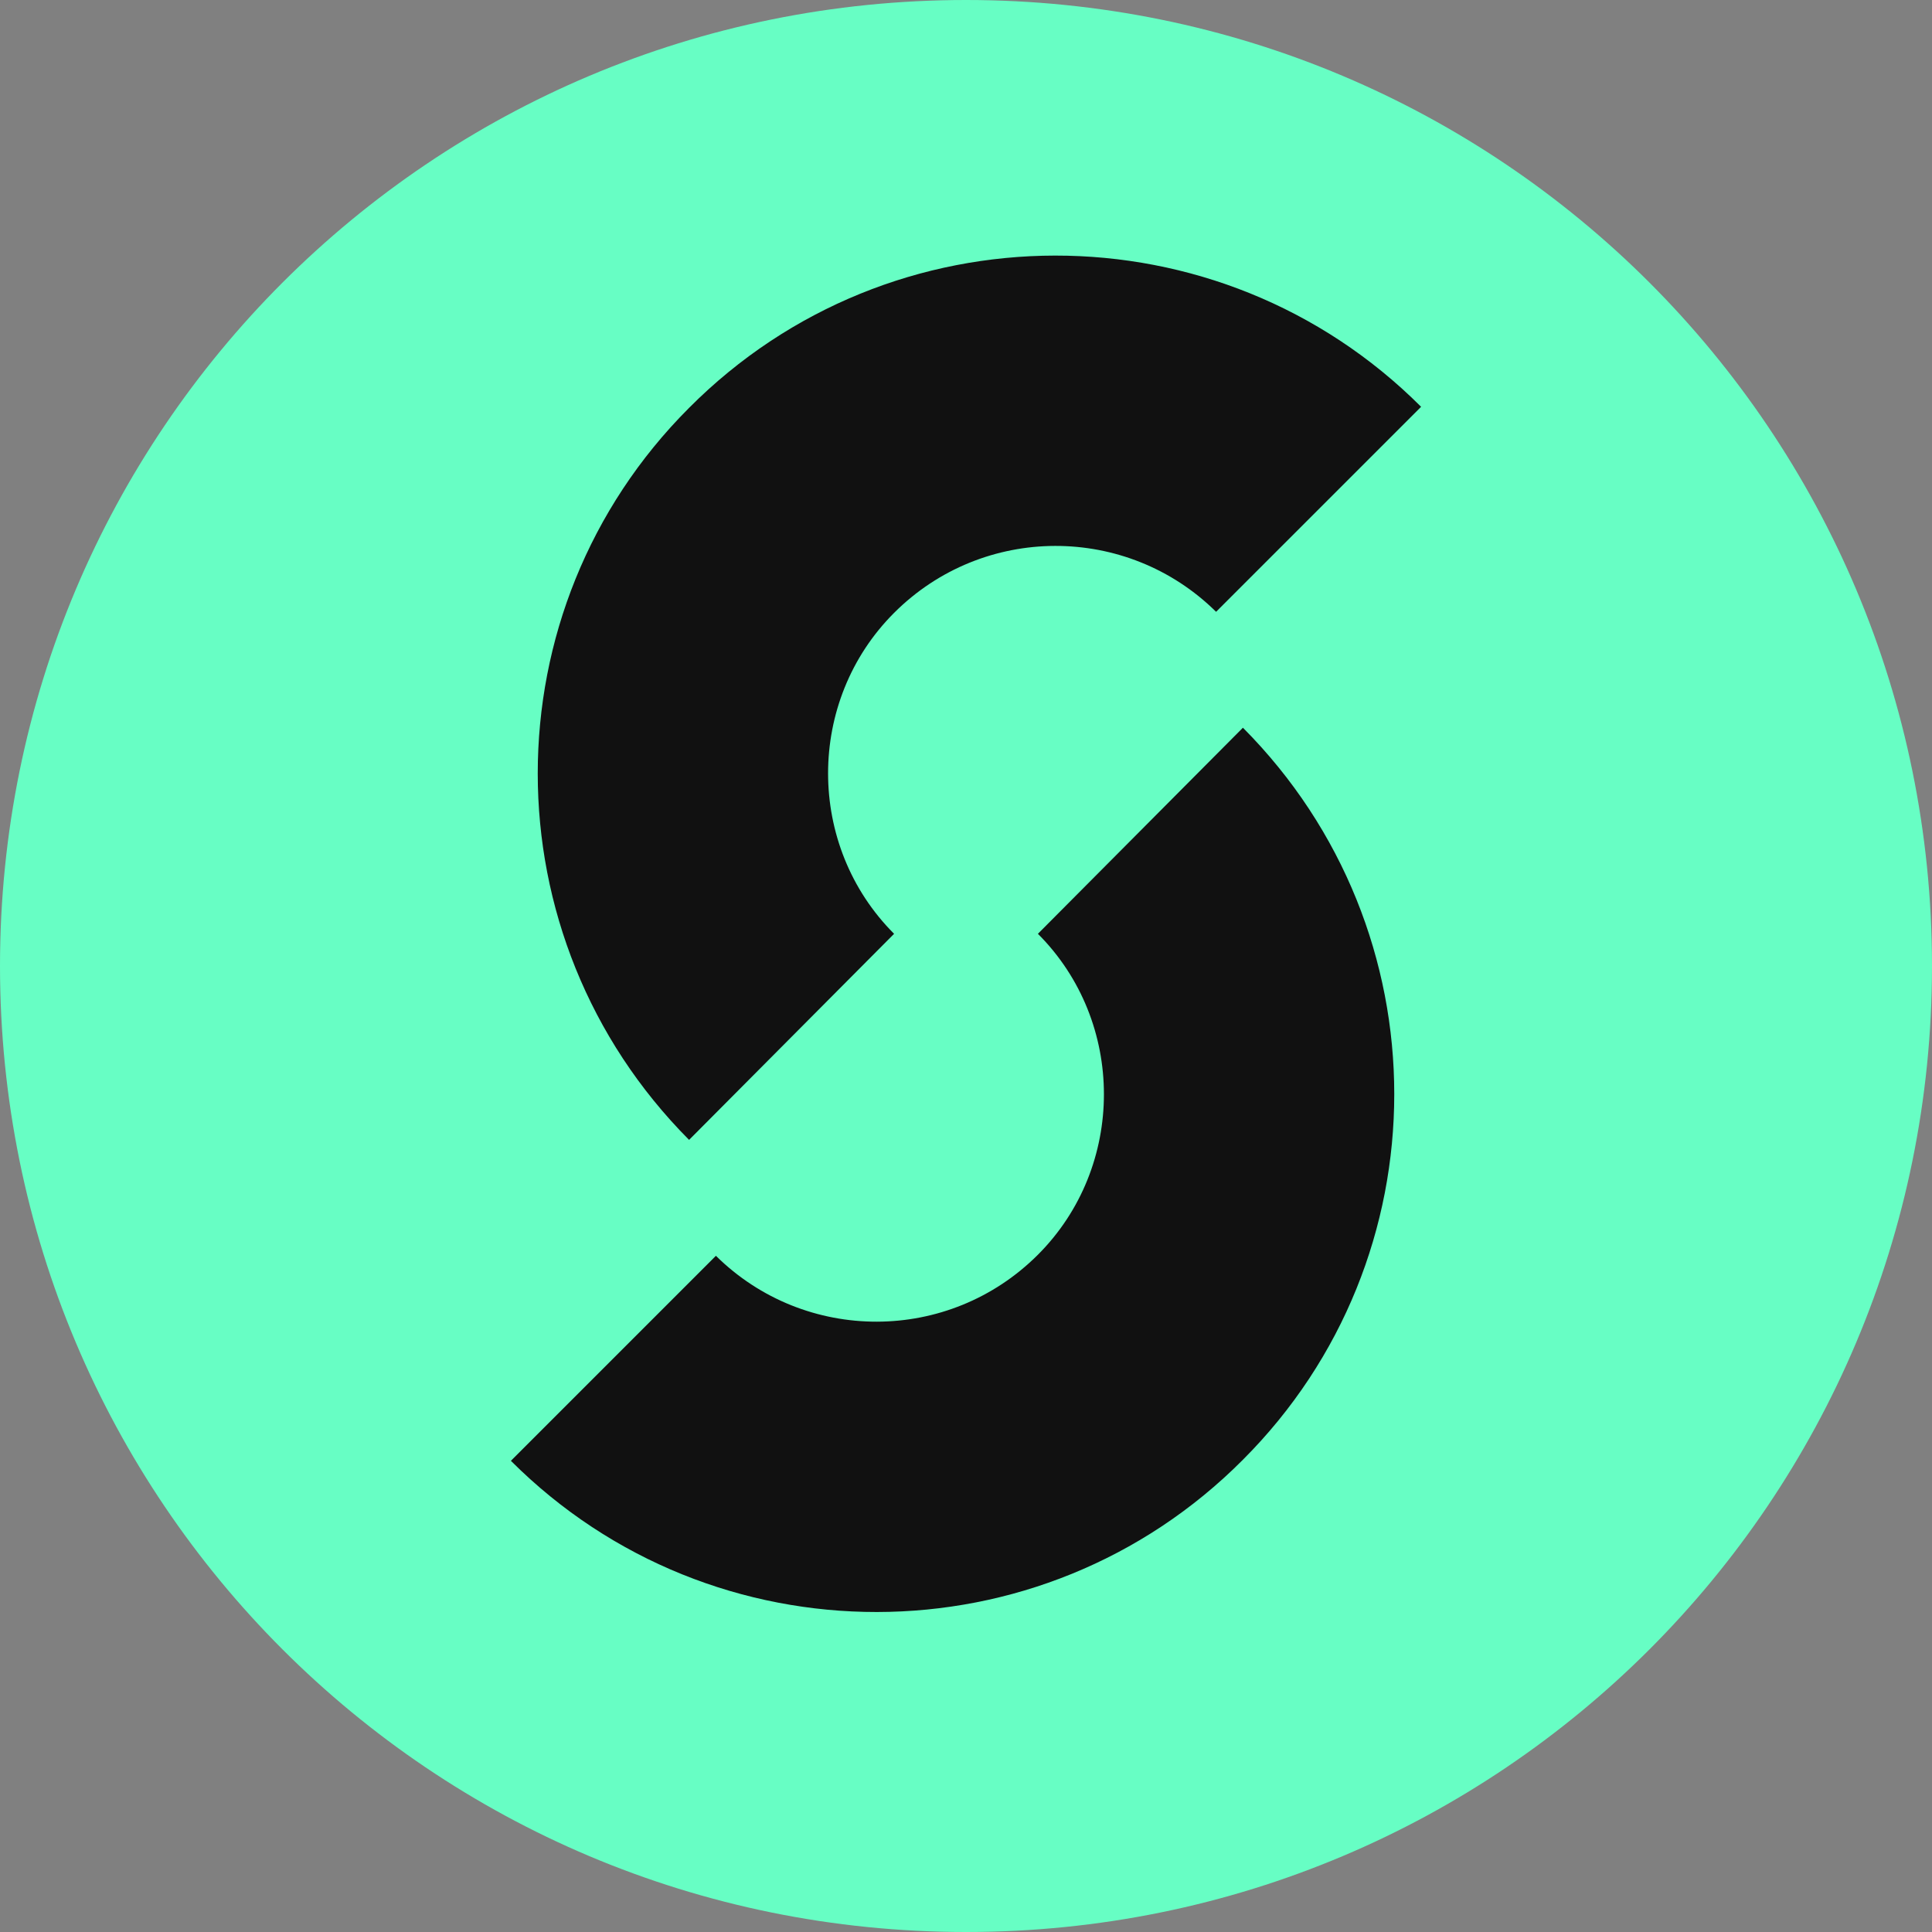 <svg version="1.2" xmlns="http://www.w3.org/2000/svg" viewBox="0 0 180 180" width="180" height="180">
	<rect x="0" y="0" width="180" height="180" fill="#808080" stroke="none"/>
	<title>logo-svg</title>
	<style>
		.s0 { fill: #67fec4 } 
		.s1 { fill: #111111 } 
		.s2 { fill: #ffffff } 
	</style>
	<path id="Layer" class="s0" d="m90 180c-49.8 0-90-40.2-90-90 0-49.8 40.2-90 90-90 49.8 0 90 40.2 90 90 0 49.8-40.2 90-90 90z"/>
	<path id="Layer" class="s1" d="m83.3 87c-8.2-8.2-8.2-21.7 0-29.9 8.3-8.3 21.7-8.3 30-0.1l19.1-19.1c-18.8-18.8-49.4-18.8-68.2 0.1-18.8 18.8-18.8 49.3 0 68.2z"/>
	<path id="Layer" class="s1" d="m96.7 87c8.2 8.2 8.2 21.7 0 29.9-8.3 8.3-21.7 8.3-30 0.1l-19.1 19.1c18.8 18.8 49.4 18.8 68.2-0.1 18.8-18.8 18.8-49.3 0-68.2z"/>
	<path id="Layer" class="s2" d="m223.3 116.9v-13.9c2.8 1.7 5.6 3 8.4 3.8q4.2 1.3 8 1.3 4.5 0 7.2-1.3 2.6-1.2 2.6-3.8 0-1.6-1.2-2.7c-0.8-0.7-1.8-1.3-3.1-1.9-1.2-0.5-2.6-1-4.1-1.4-1.5-0.5-2.9-1-4.3-1.5-2.2-0.9-4.1-1.7-5.8-2.7q-2.6-1.5-4.3-3.4-1.7-1.9-2.6-4.4-0.9-2.5-0.9-5.9 0-4.6 2.1-8c1.3-2.3 3.1-4.1 5.4-5.5q3.4-2.2 7.8-3.2 4.3-1 9.1-1 3.7 0 7.5 0.6 3.8 0.5 7.5 1.6v13.3q-3.3-1.9-7-2.9-3.7-0.9-7.3-0.9-1.7 0-3.2 0.3-1.5 0.3-2.6 0.8-1.1 0.6-1.8 1.5c-0.4 0.6-0.6 1.3-0.6 2.1 0 1 0.3 1.8 0.9 2.6q1 1.1 2.6 1.9 1.6 0.7 3.5 1.4 1.9 0.6 3.8 1.2 3.4 1.2 6.2 2.7 2.8 1.4 4.8 3.3 2 1.9 3 4.5c0.7 1.6 1.1 3.7 1.1 6 0 3.3-0.8 6.2-2.2 8.5-1.4 2.3-3.3 4.2-5.7 5.7-2.4 1.5-5.1 2.5-8.2 3.2q-4.6 1-9.6 1c-6.1 0-11.8-1-17-2.9z"/>
	<path id="Layer" class="s2" d="m284.6 53.9q-4.3 0-7.1-2.5-2.8-2.6-2.8-6.4 0-3.8 2.8-6.3 2.8-2.4 7.1-2.4 4.4 0 7.2 2.4 2.7 2.5 2.7 6.3c0 2.6-0.9 4.8-2.7 6.4q-2.8 2.5-7.2 2.5zm-8.7 8.9h17.2v55.6h-17.2z"/>
	<path id="Layer" class="s2" d="m395.9 118.4h-17.1v-31.7q0-12.2-8.9-12.2-4.3 0-6.9 3.7-2.7 3.6-2.7 9.1v31.1h-17.2v-32.1q0-11.8-8.7-11.8-4.4 0-7.1 3.5-2.6 3.5-2.6 9.5v30.9h-17.2v-55.6h17.2v8.6h0.2c1.8-2.9 4.3-5.4 7.5-7.2q4.8-2.8 10.5-2.8 11.8 0 16.2 10.3c4.2-6.9 10.4-10.3 18.7-10.3q18.1 0 18.1 22.4z"/>
	<path id="Layer" fill-rule="evenodd" class="s2" d="m426.9 111.9h-0.2v32.1h-17.2v-81.2h17.2v8.3h0.2q6.4-9.7 17.9-9.7 10.8 0 16.7 7.4 5.9 7.4 5.9 20.2 0 14-6.9 22.4-6.9 8.4-18.3 8.4-10 0-15.3-7.9zm-0.5-22.8v4.5q0 5.7 3.1 9.4 3 3.6 8 3.6 5.8 0 9.1-4.5 3.2-4.5 3.2-12.9c0-9.7-3.8-14.7-11.4-14.7q-5.3 0-8.7 4-3.3 4.1-3.3 10.6z"/>
	<path id="Layer" class="s2" d="m478.5 36h17.2v82.4h-17.2z"/>
	<path id="Layer" class="s2" d="m518.9 53.9q-4.4 0-7.1-2.5-2.8-2.6-2.8-6.4 0-3.8 2.8-6.3 2.7-2.4 7.1-2.4 4.4 0 7.1 2.4 2.8 2.5 2.8 6.3c0 2.6-0.9 4.8-2.8 6.4q-2.7 2.5-7.1 2.5zm-8.7 8.9h17.2v55.6h-17.2z"/>
	<path id="Layer" fill-rule="evenodd" class="s2" d="m568.4 119.8c-9.3 0-16.6-2.6-21.9-7.8q-8-7.8-8-21.2 0-13.8 8.3-21.6 8.3-7.8 22.4-7.8c9.2 0 16.5 2.6 21.7 7.8q7.9 7.8 7.9 20.6c0 9.3-2.7 16.6-8.1 21.9q-8.2 8.1-22.3 8.1zm0.4-45.3c-4.1 0-7.2 1.4-9.5 4.2q-3.4 4.2-3.4 11.9 0 16 13 16 12.3 0 12.3-16.4c0-10.4-4.1-15.7-12.4-15.7z"/>
</svg>